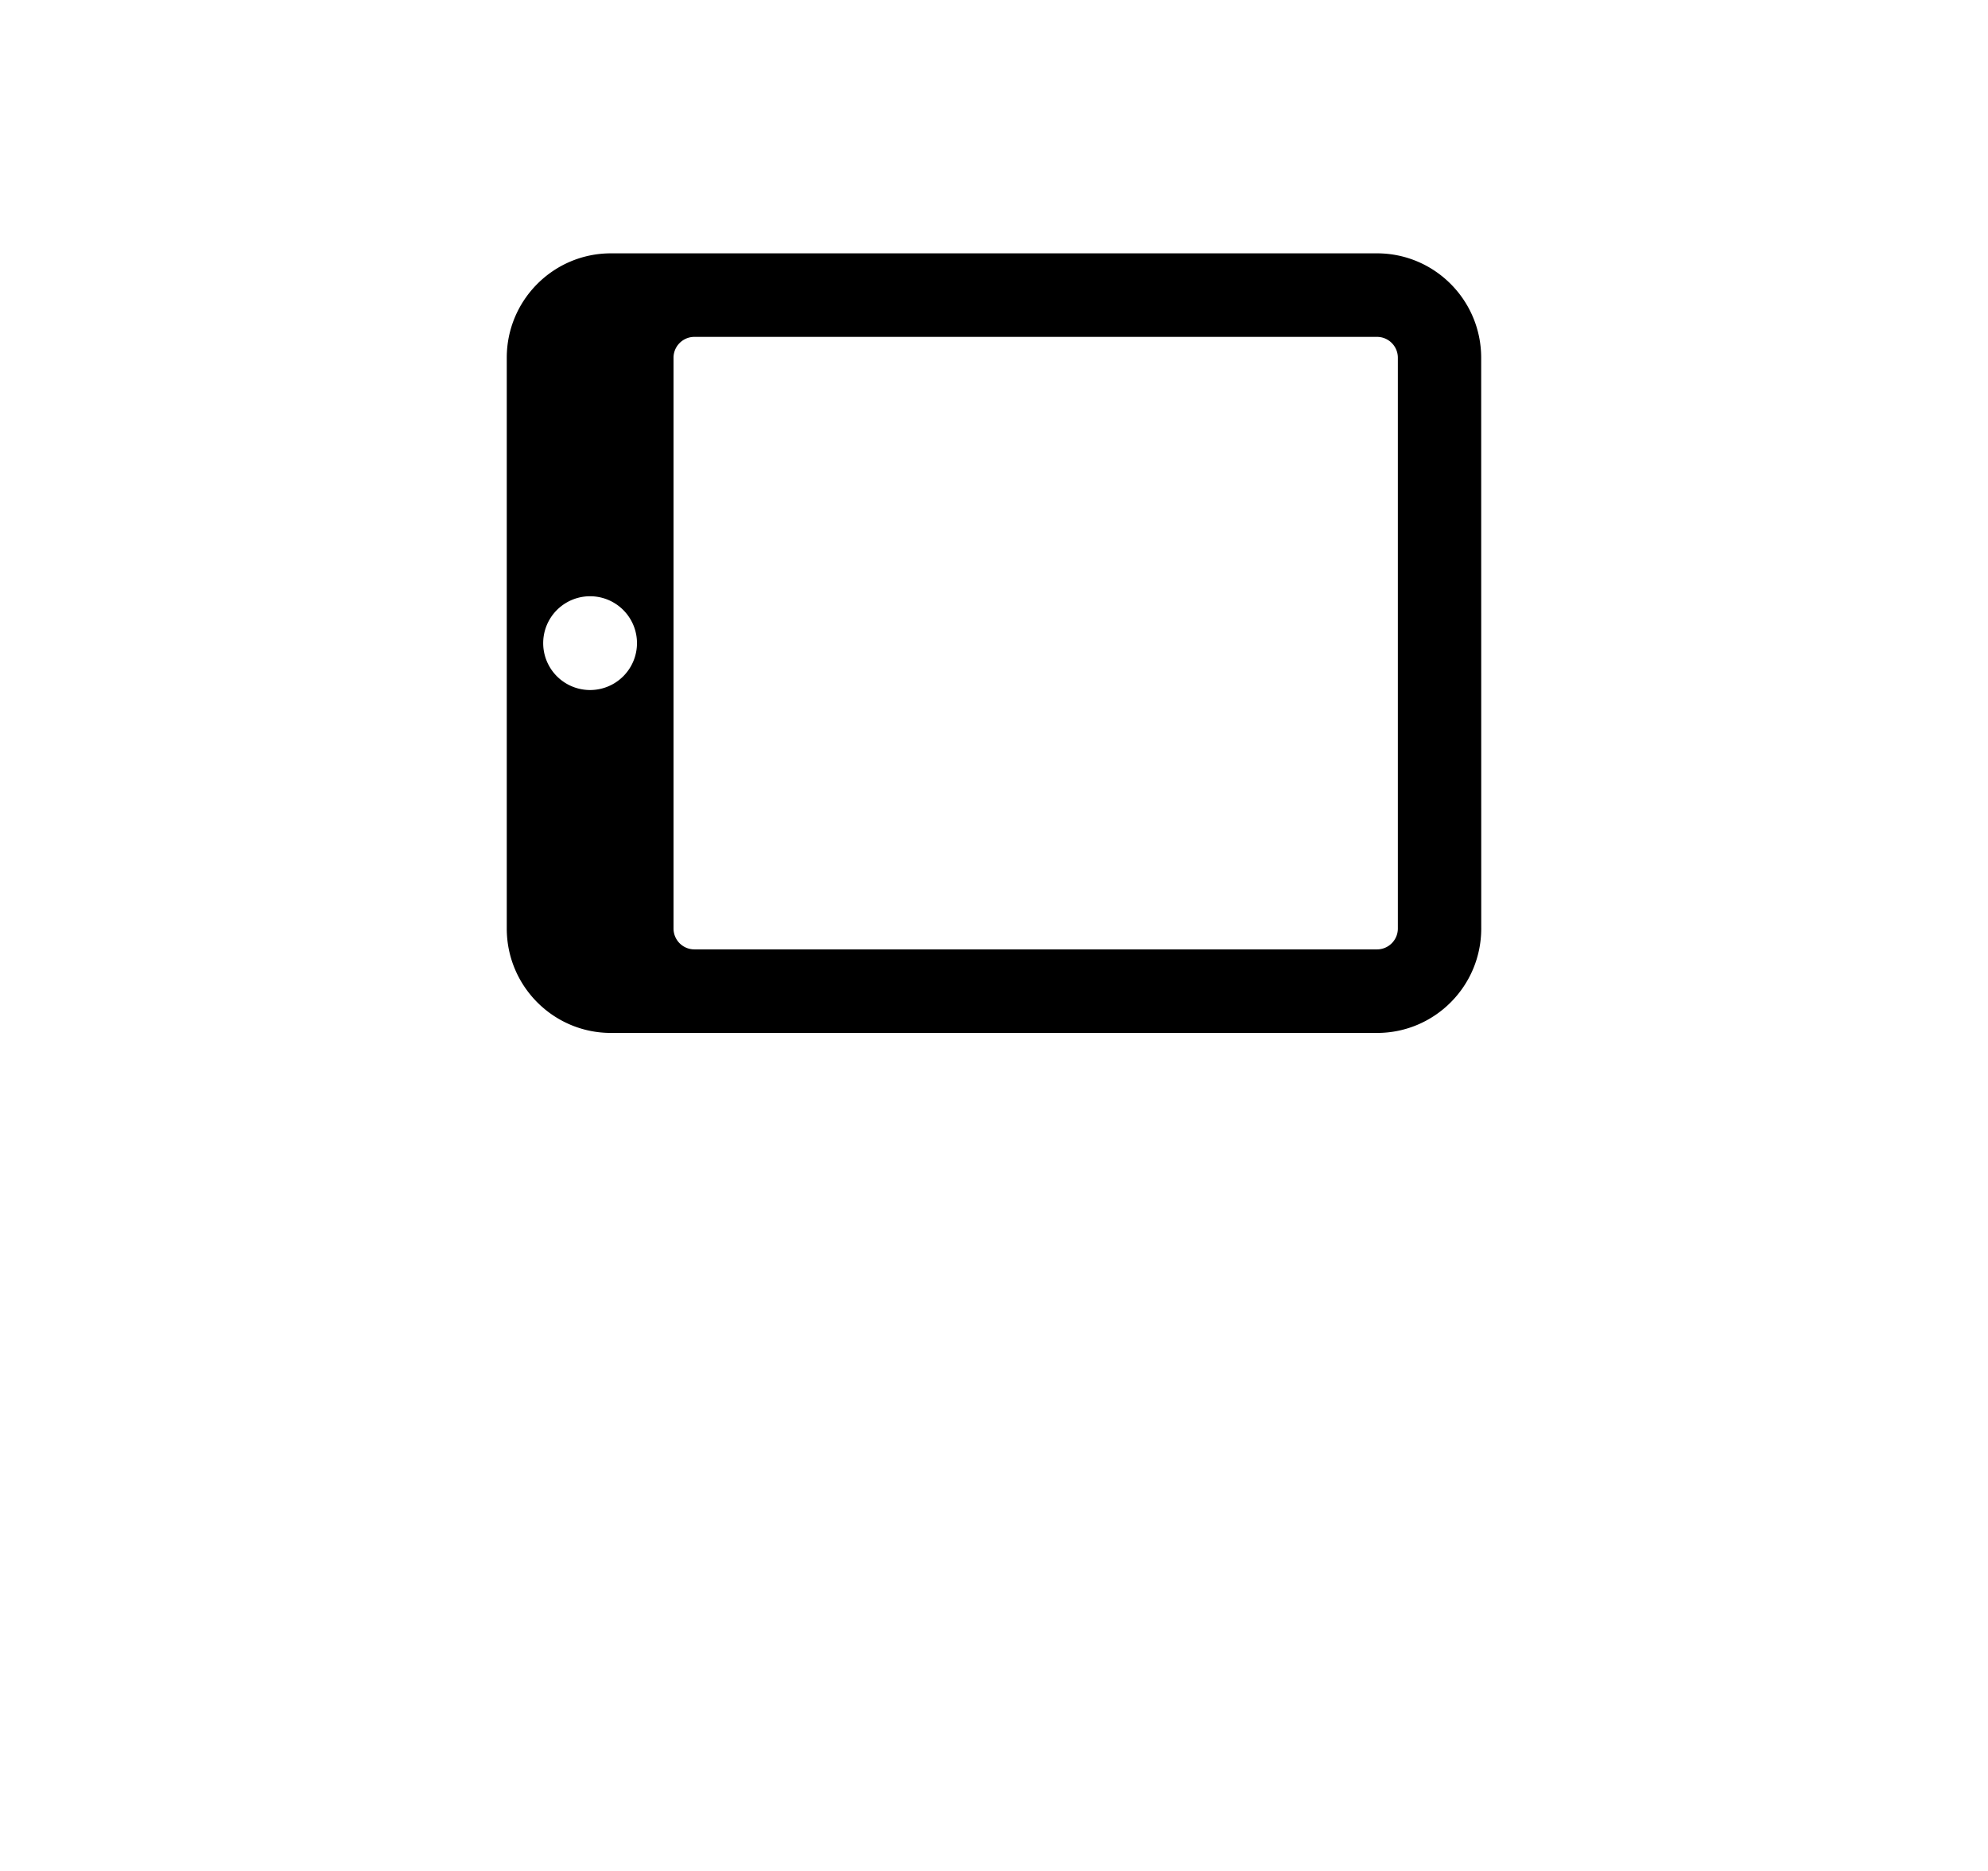 <svg xmlns="http://www.w3.org/2000/svg" viewBox="0 0 34 32"><g fill="currentColor" fill-rule="nonzero" filter="url(#filter-1)" transform="translate(-27 -4)"><g filter="url(#filter-2)"><g filter="url(#filter-3)" transform="translate(29)"><path d="M9.519 10.119c0-.197.16-.357.356-.357h11.676c.197 0 .356.16.356.357v9.762c0 .197-.16.357-.356.357H9.875a.357.357 0 0 1-.356-.357zM7.29 15a.802.802 0 1 1 1.604 0 .802.802 0 1 1-1.604 0m16.042-4.881c0-.986-.798-1.786-1.782-1.786H8.449c-.984 0-1.782.8-1.782 1.786v9.762c0 .986.798 1.786 1.782 1.786h13.102c.984 0 1.782-.8 1.782-1.786z"/></g></g></g></svg>